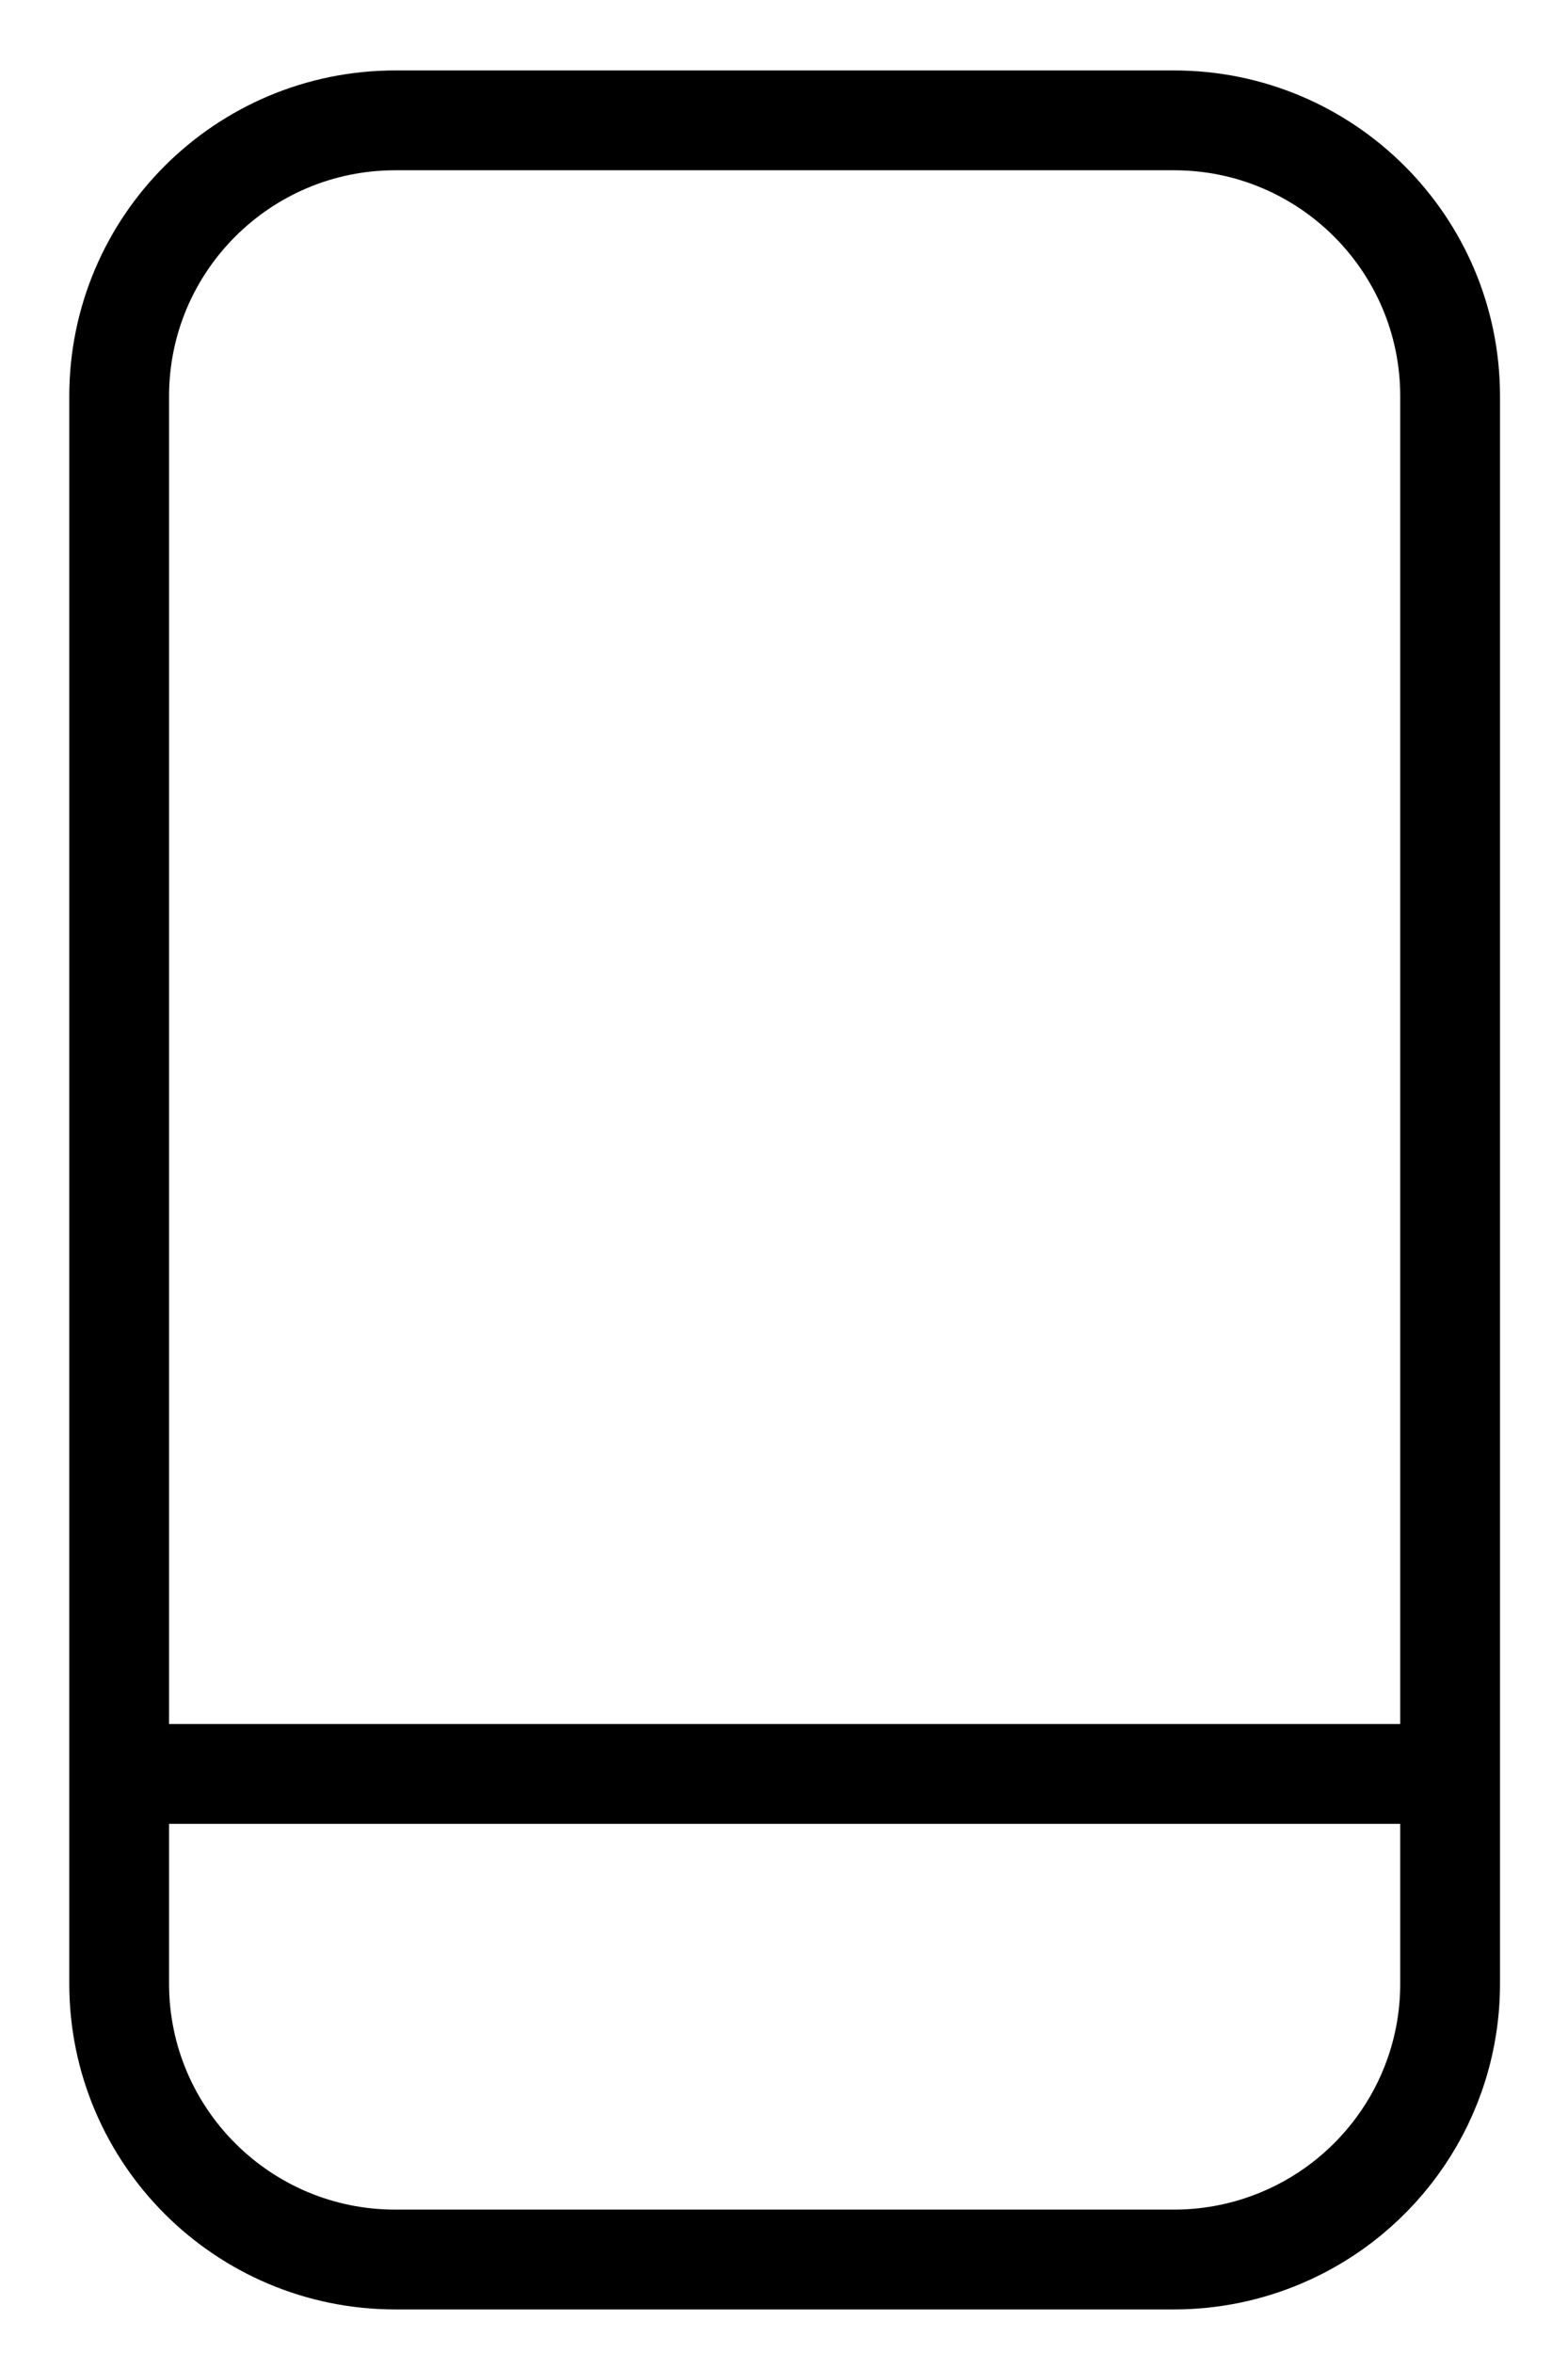 <svg width="22" height="33" viewBox="0 0 22 33" fill="none" xmlns="http://www.w3.org/2000/svg">
<path d="M17.982 31.383C17.518 31.579 17.008 31.689 16.472 31.689H5.546C3.407 31.689 1.672 29.956 1.672 27.82V5.557C1.672 3.421 3.407 1.688 5.546 1.688H16.472C18.611 1.688 20.346 3.421 20.346 5.557V27.82C20.346 29.422 19.371 30.797 17.982 31.383Z" stroke="black" stroke-width="1.4" stroke-miterlimit="10"/>
<path d="M1.656 24.879H20.33" stroke="black" stroke-width="1.4" stroke-miterlimit="10"/>
</svg>
